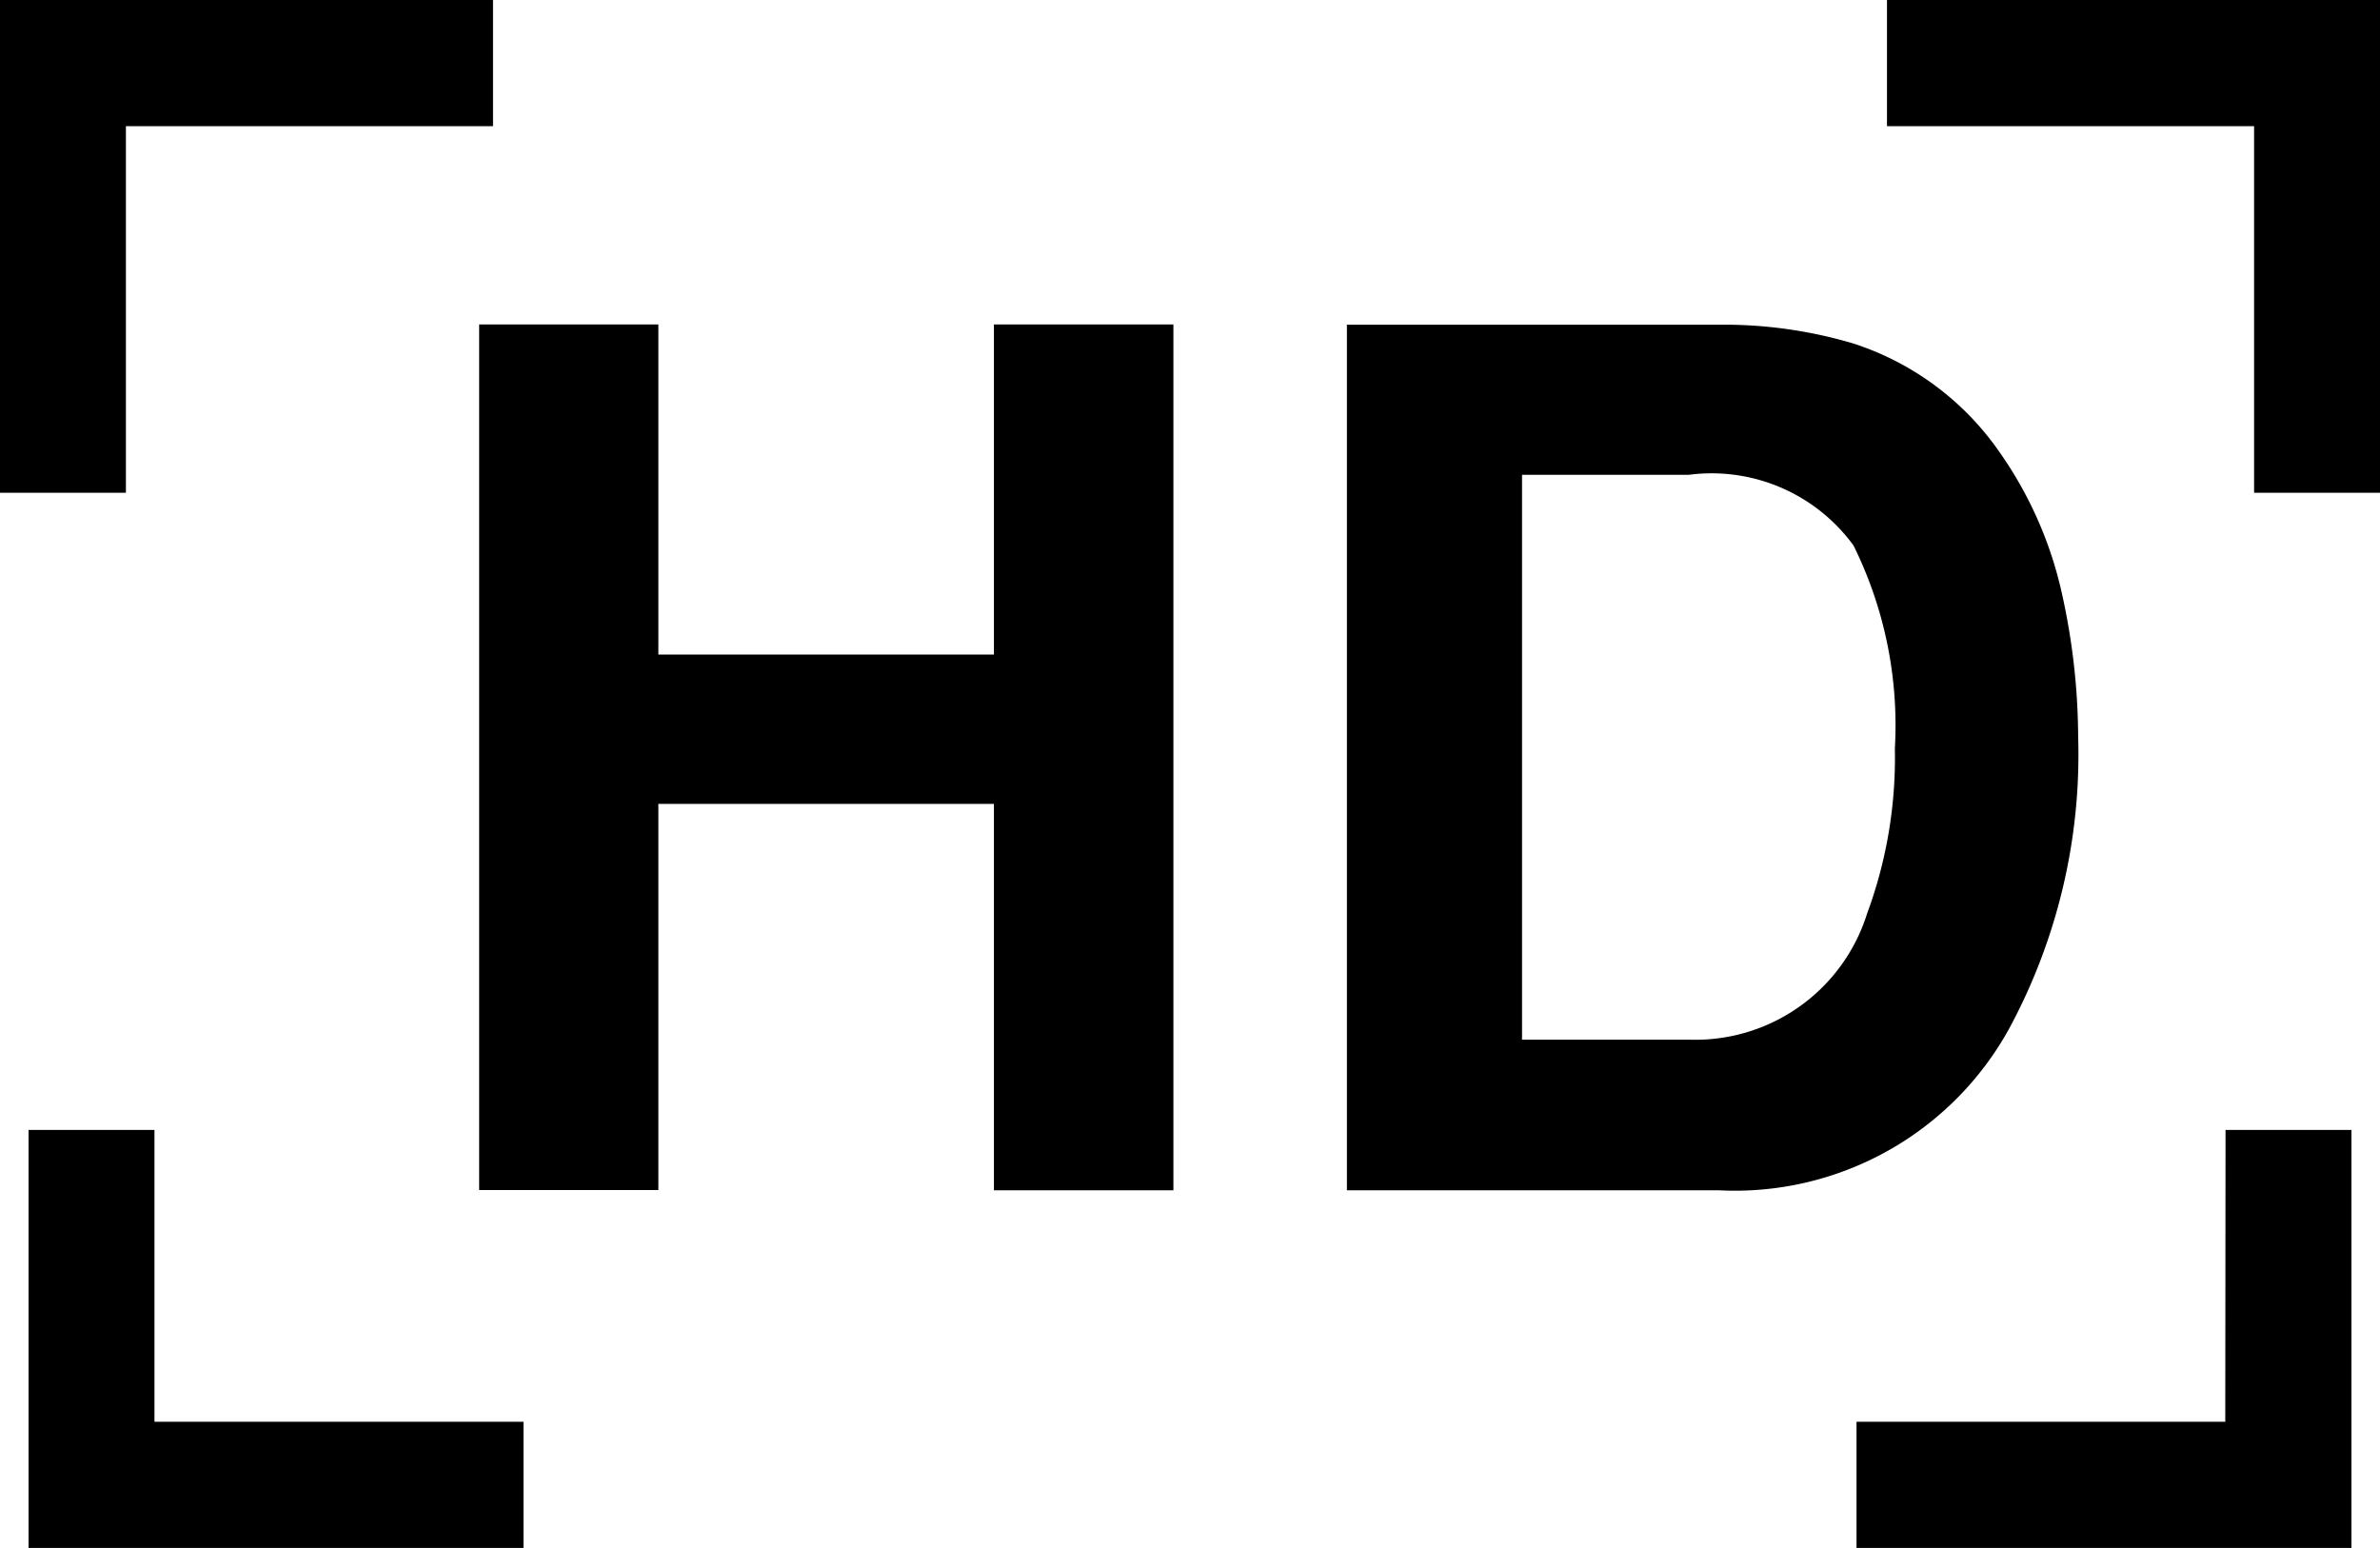 <svg xmlns="http://www.w3.org/2000/svg" viewBox="0 0 875.2 569.2"><g id="Layer_2" data-name="Layer 2"><g id="Layer_1-2" data-name="Layer 1"><path id="_27" data-name="27" d="M365.5,240.7H242.1V119.3H176.2V437.6h65.9v-142H365.5V437.7h66V119.3h-66V240.7ZM738.8,378.3a212.2,212.2,0,0,0,25.4-107.5,246.15,246.15,0,0,0-6-52.7,144.54,144.54,0,0,0-22.6-51.4,104.52,104.52,0,0,0-54.1-40.4,167.15,167.15,0,0,0-49.2-6.9h-137V437.7H632.2a115.15,115.15,0,0,0,106.6-59.4Zm-52.2-42.4A66.19,66.19,0,0,1,621,382.3H559.7V174.6H621a64.55,64.55,0,0,1,60.6,26,149.07,149.07,0,0,1,15.2,74.6,165.23,165.23,0,0,1-10.2,60.7ZM56.8,415.5H10.5V569.2h182V522.8H56.8ZM693.9,0V46.4h135V181.2h46.3V0ZM818.3,522.8H682.7v46.4h182V415.5H818.4ZM46.3,46.4h135V0H0V181.2H46.3Z"/></g></g></svg>